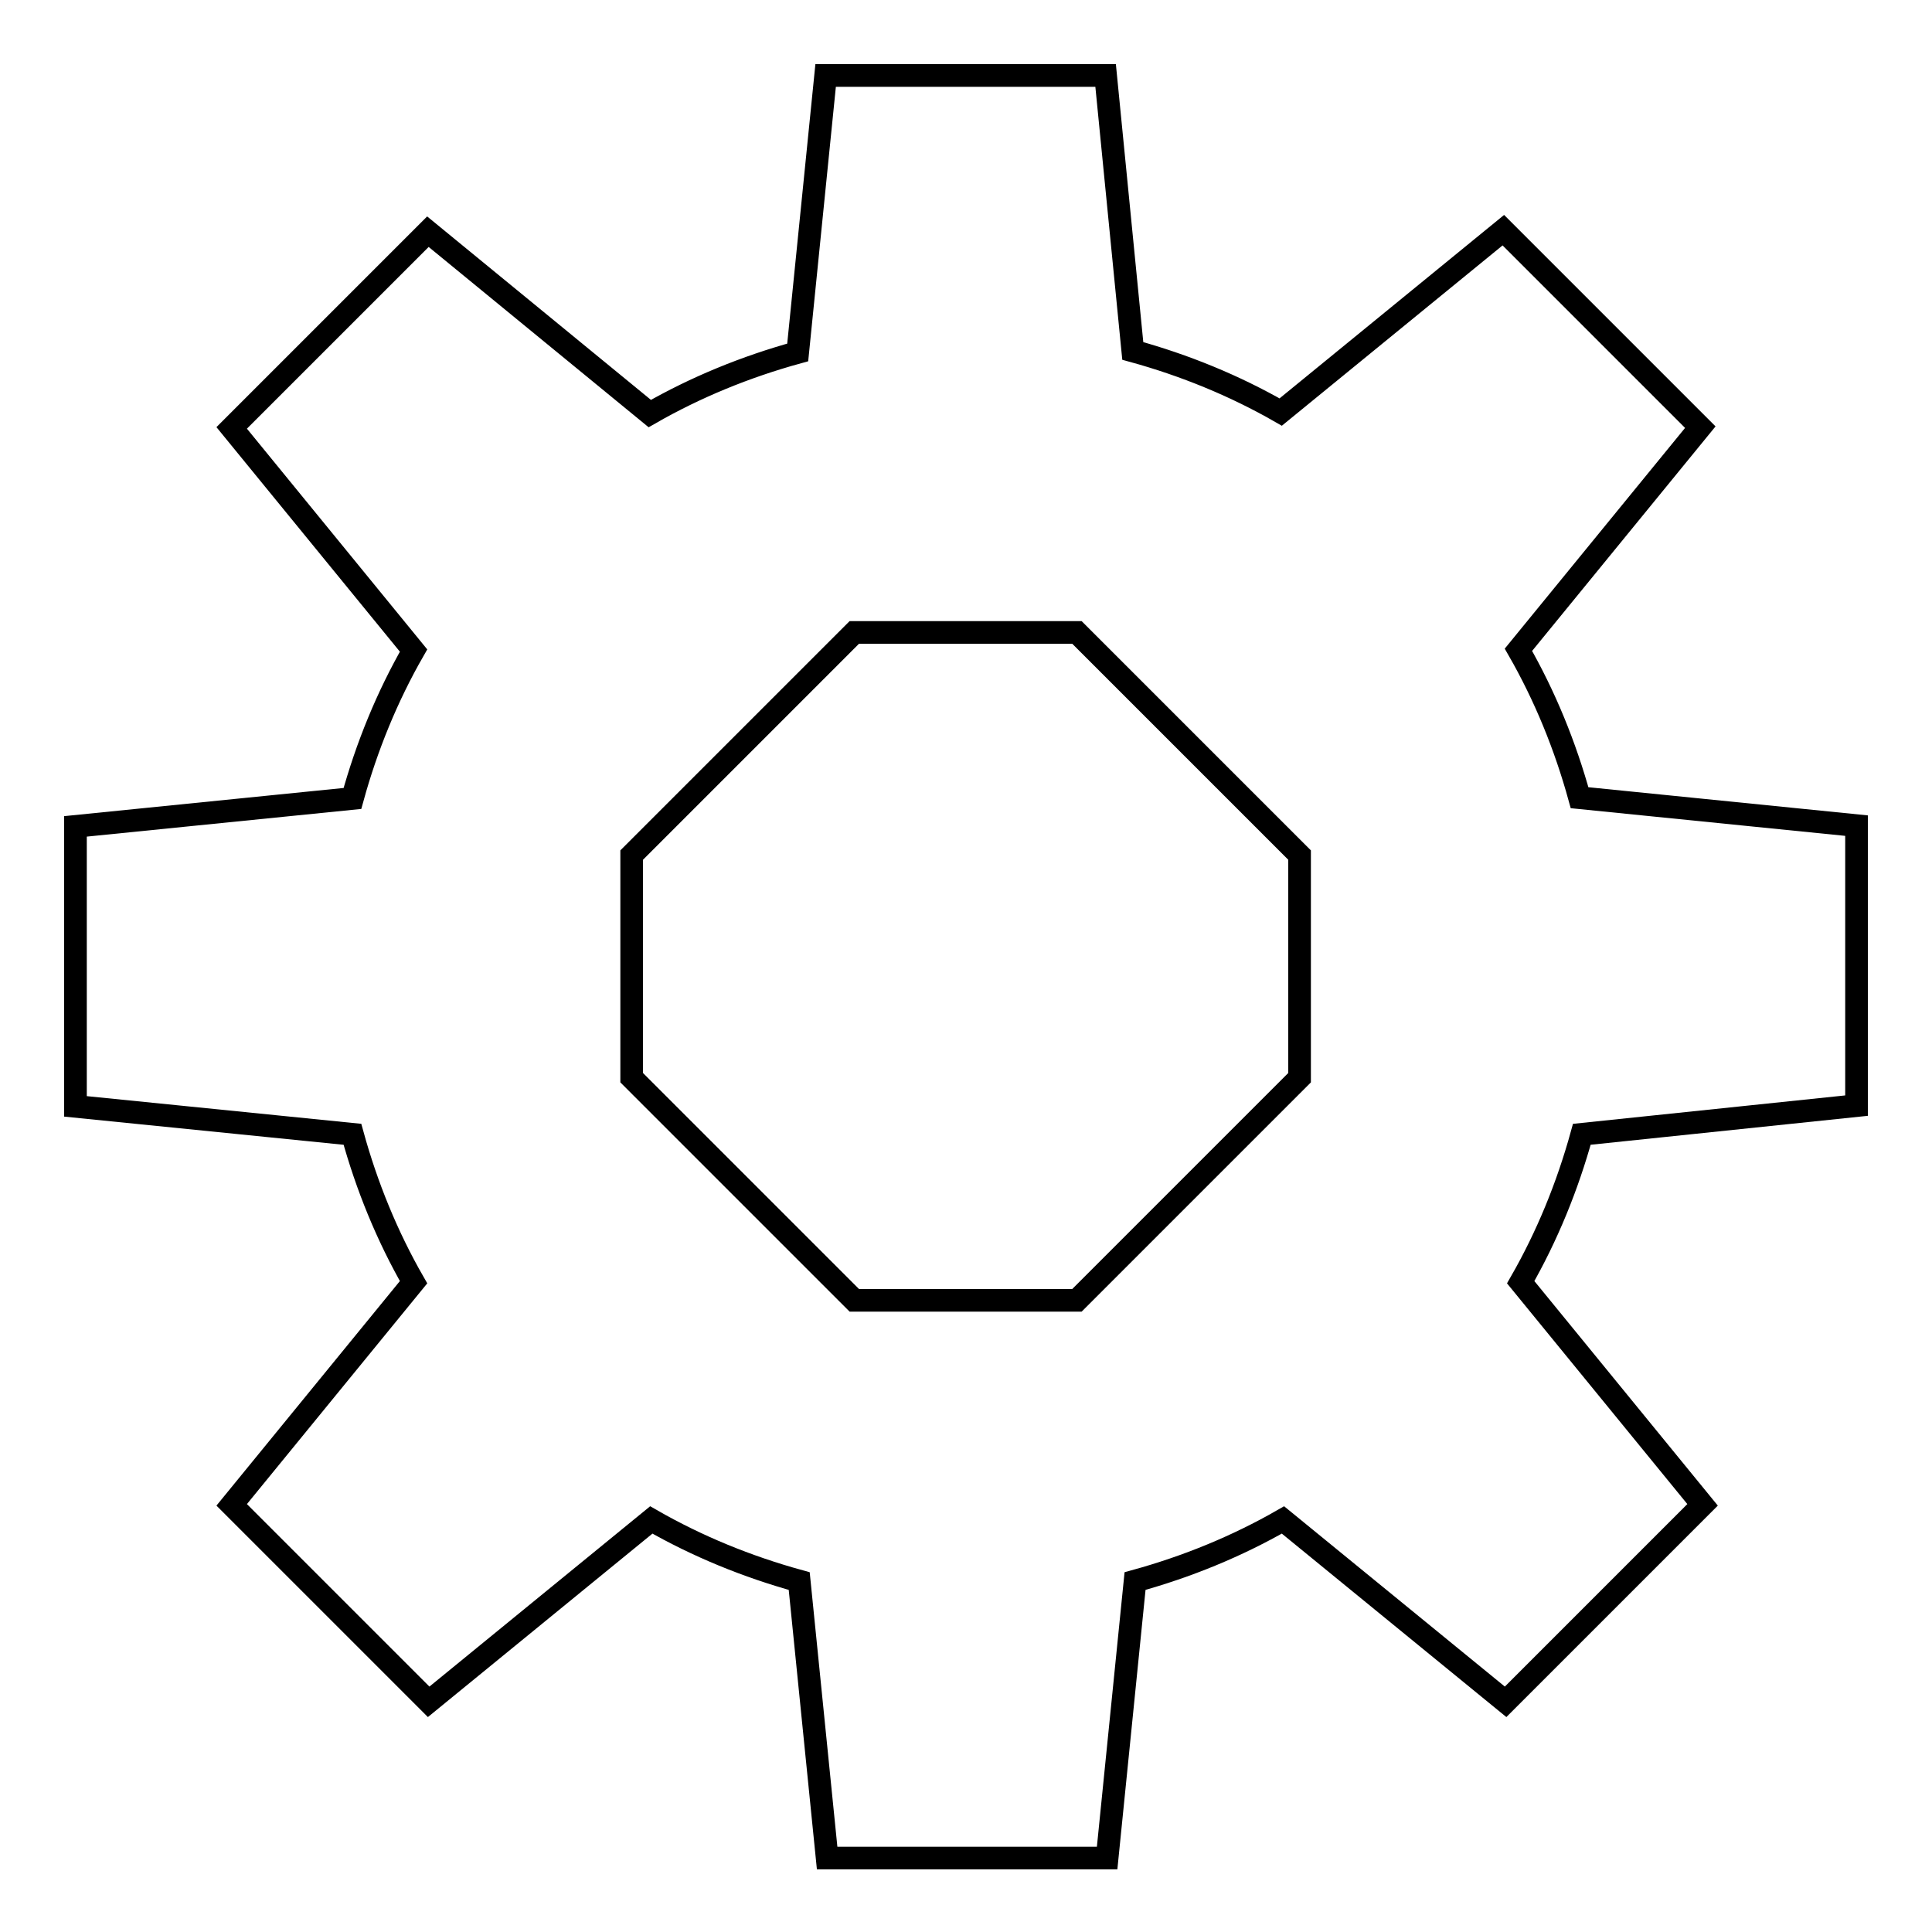 <?xml version="1.0" encoding="utf-8"?>
<!-- Svg Vector Icons : http://www.onlinewebfonts.com/icon -->
<!DOCTYPE svg PUBLIC "-//W3C//DTD SVG 1.1//EN" "http://www.w3.org/Graphics/SVG/1.1/DTD/svg11.dtd">
<svg version="1.1" xmlns="http://www.w3.org/2000/svg" xmlns:xlink="http://www.w3.org/1999/xlink" x="0px" y="0px" viewBox="0 0 256 256" enable-background="new 0 0 256 256" xml:space="preserve">
<g><g><path stroke-width="3" fill-opacity="0" stroke="#000000"  d="M246,146.5v-37.1l-36.7-3.7c-1.9-6.9-4.6-13.5-8.1-19.6l24.1-29.5l-26.1-26.1l-29.5,24.1c-6.1-3.5-12.7-6.2-19.6-8.1L146.5,10h-37.1l-3.7,36.7c-6.9,1.9-13.5,4.6-19.6,8.1L56.7,30.7L30.7,56.7l24.1,29.5c-3.5,6.1-6.2,12.7-8.1,19.6L10,109.5v37.1l36.7,3.7c1.9,6.9,4.6,13.5,8.1,19.6l-24.1,29.5l26.1,26.1l29.5-24.1c6.1,3.5,12.7,6.2,19.6,8.1l3.7,36.7h37.1l3.7-36.7c6.9-1.9,13.5-4.6,19.6-8.1l29.5,24.1l26.1-26.1l-24.1-29.5c3.5-6.1,6.2-12.7,8.1-19.6L246,146.5z M172.2,142.8l-29.5,29.5h-29.5l-29.5-29.5v-29.5l29.5-29.5h29.5l29.5,29.5V142.8z"/></g></g>
</svg>